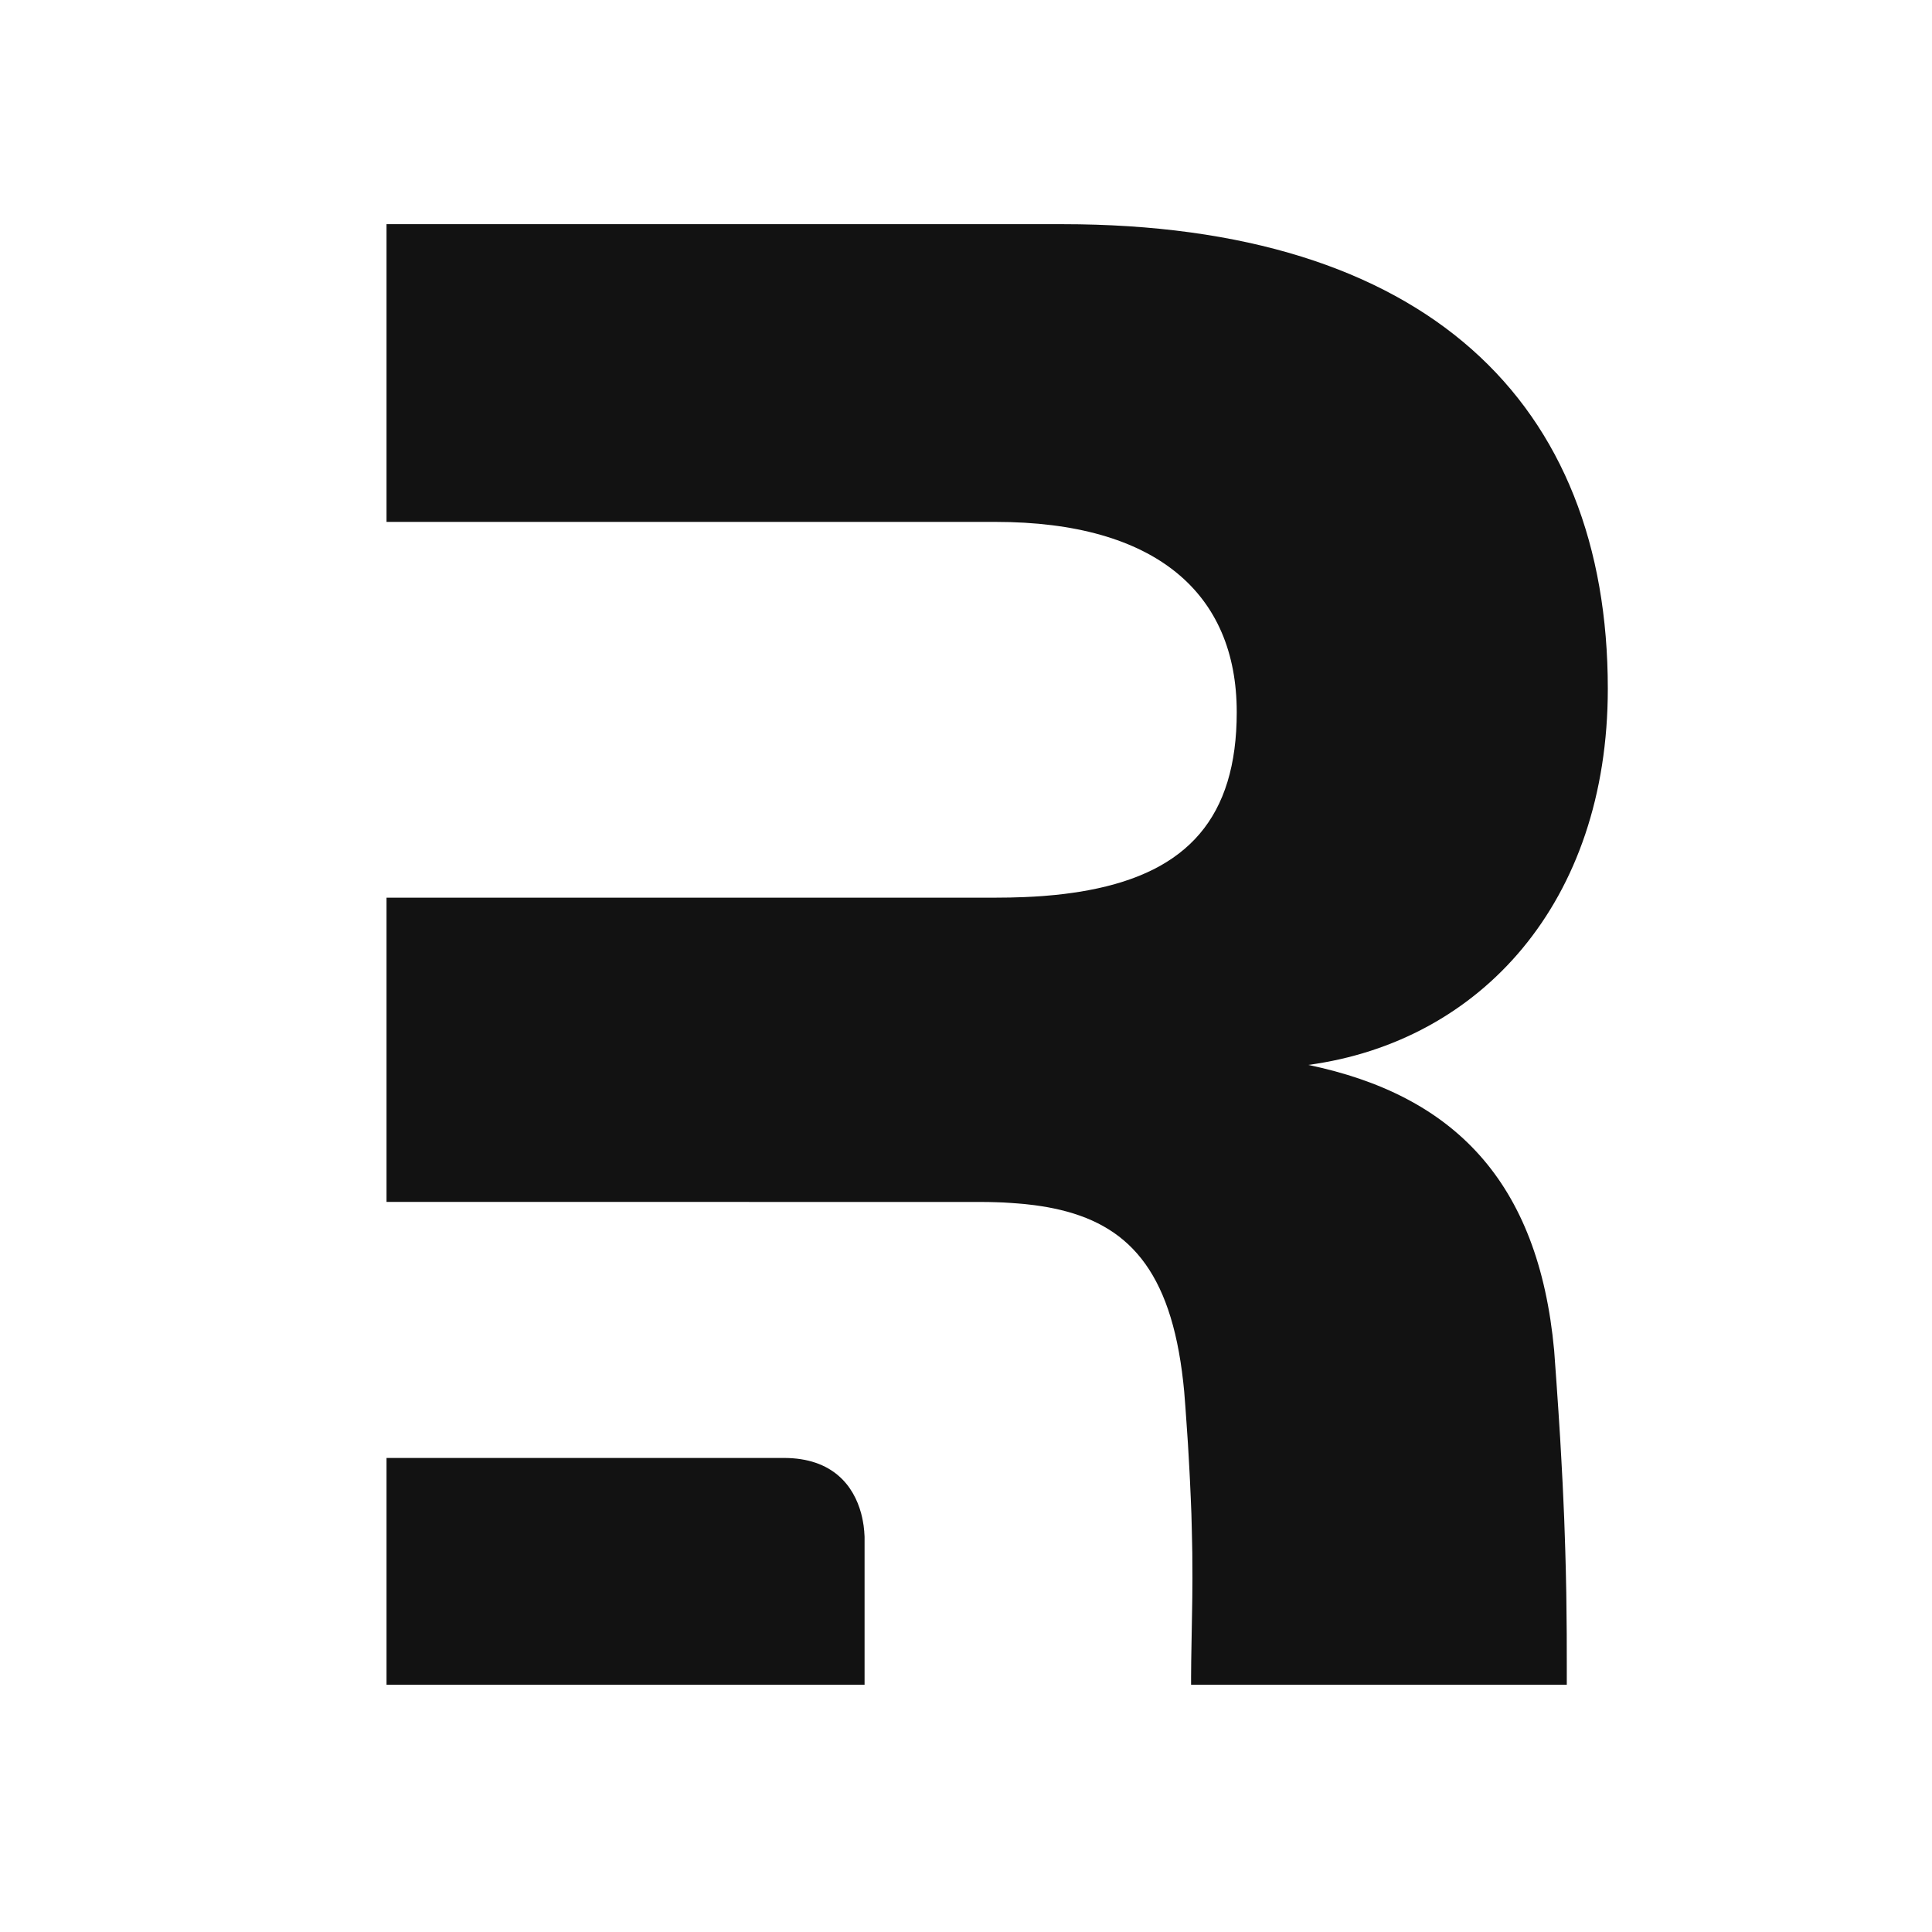 <svg width="30" height="30" viewBox="0 0 30 30" fill="none" xmlns="http://www.w3.org/2000/svg">
<mask id="mask0_4443_35642" style="mask-type:luminance" maskUnits="userSpaceOnUse" x="0" y="0" width="30" height="30">
<path d="M29.791 0.305H0.759V29.337H29.791V0.305Z" fill="white"/>
</mask>
<g mask="url(#mask0_4443_35642)">
<path d="M16.497 3.481C22.155 3.481 24.966 6.258 24.966 10.694C24.966 14.011 22.988 16.175 20.315 16.536C22.571 17.005 23.89 18.339 24.133 20.971L24.168 21.456L24.199 21.908L24.226 22.332L24.244 22.651L24.264 23.027L24.274 23.242L24.289 23.584L24.3 23.906L24.306 24.092L24.314 24.389L24.321 24.729L24.323 24.893L24.328 25.368L24.329 25.864L24.329 26.161H18.495L18.495 26.038L18.497 25.797L18.501 25.563L18.511 24.996L18.514 24.806L18.516 24.508L18.515 24.317L18.514 24.117L18.511 23.96L18.506 23.74L18.5 23.507L18.49 23.26L18.478 22.996L18.471 22.857L18.459 22.641L18.446 22.413L18.424 22.092L18.406 21.837C18.401 21.758 18.395 21.681 18.388 21.606L18.373 21.459C18.18 19.715 17.509 19.002 16.361 18.764L16.264 18.745C16.198 18.734 16.132 18.723 16.063 18.714L15.96 18.702C15.943 18.7 15.925 18.698 15.907 18.696L15.801 18.687L15.692 18.679L15.58 18.672L15.468 18.668L15.354 18.665L15.237 18.664L6.002 18.663V13.939H15.456C15.61 13.939 15.76 13.936 15.905 13.93L16.049 13.923L16.189 13.914L16.326 13.902C16.349 13.9 16.371 13.898 16.393 13.896L16.526 13.881C16.613 13.87 16.698 13.858 16.78 13.845L16.903 13.823C18.437 13.536 19.204 12.696 19.204 11.058C19.204 9.218 17.955 8.104 15.456 8.104H6.002V3.481H16.497ZM12.171 22.639C12.937 22.639 13.257 23.078 13.371 23.497L13.386 23.558L13.398 23.617L13.406 23.665L13.41 23.688L13.415 23.734L13.42 23.779L13.421 23.801L13.424 23.845L13.425 23.866L13.425 23.907V26.161H6.002V22.639H12.171Z" fill="#121212"/>
</g>
</svg>
